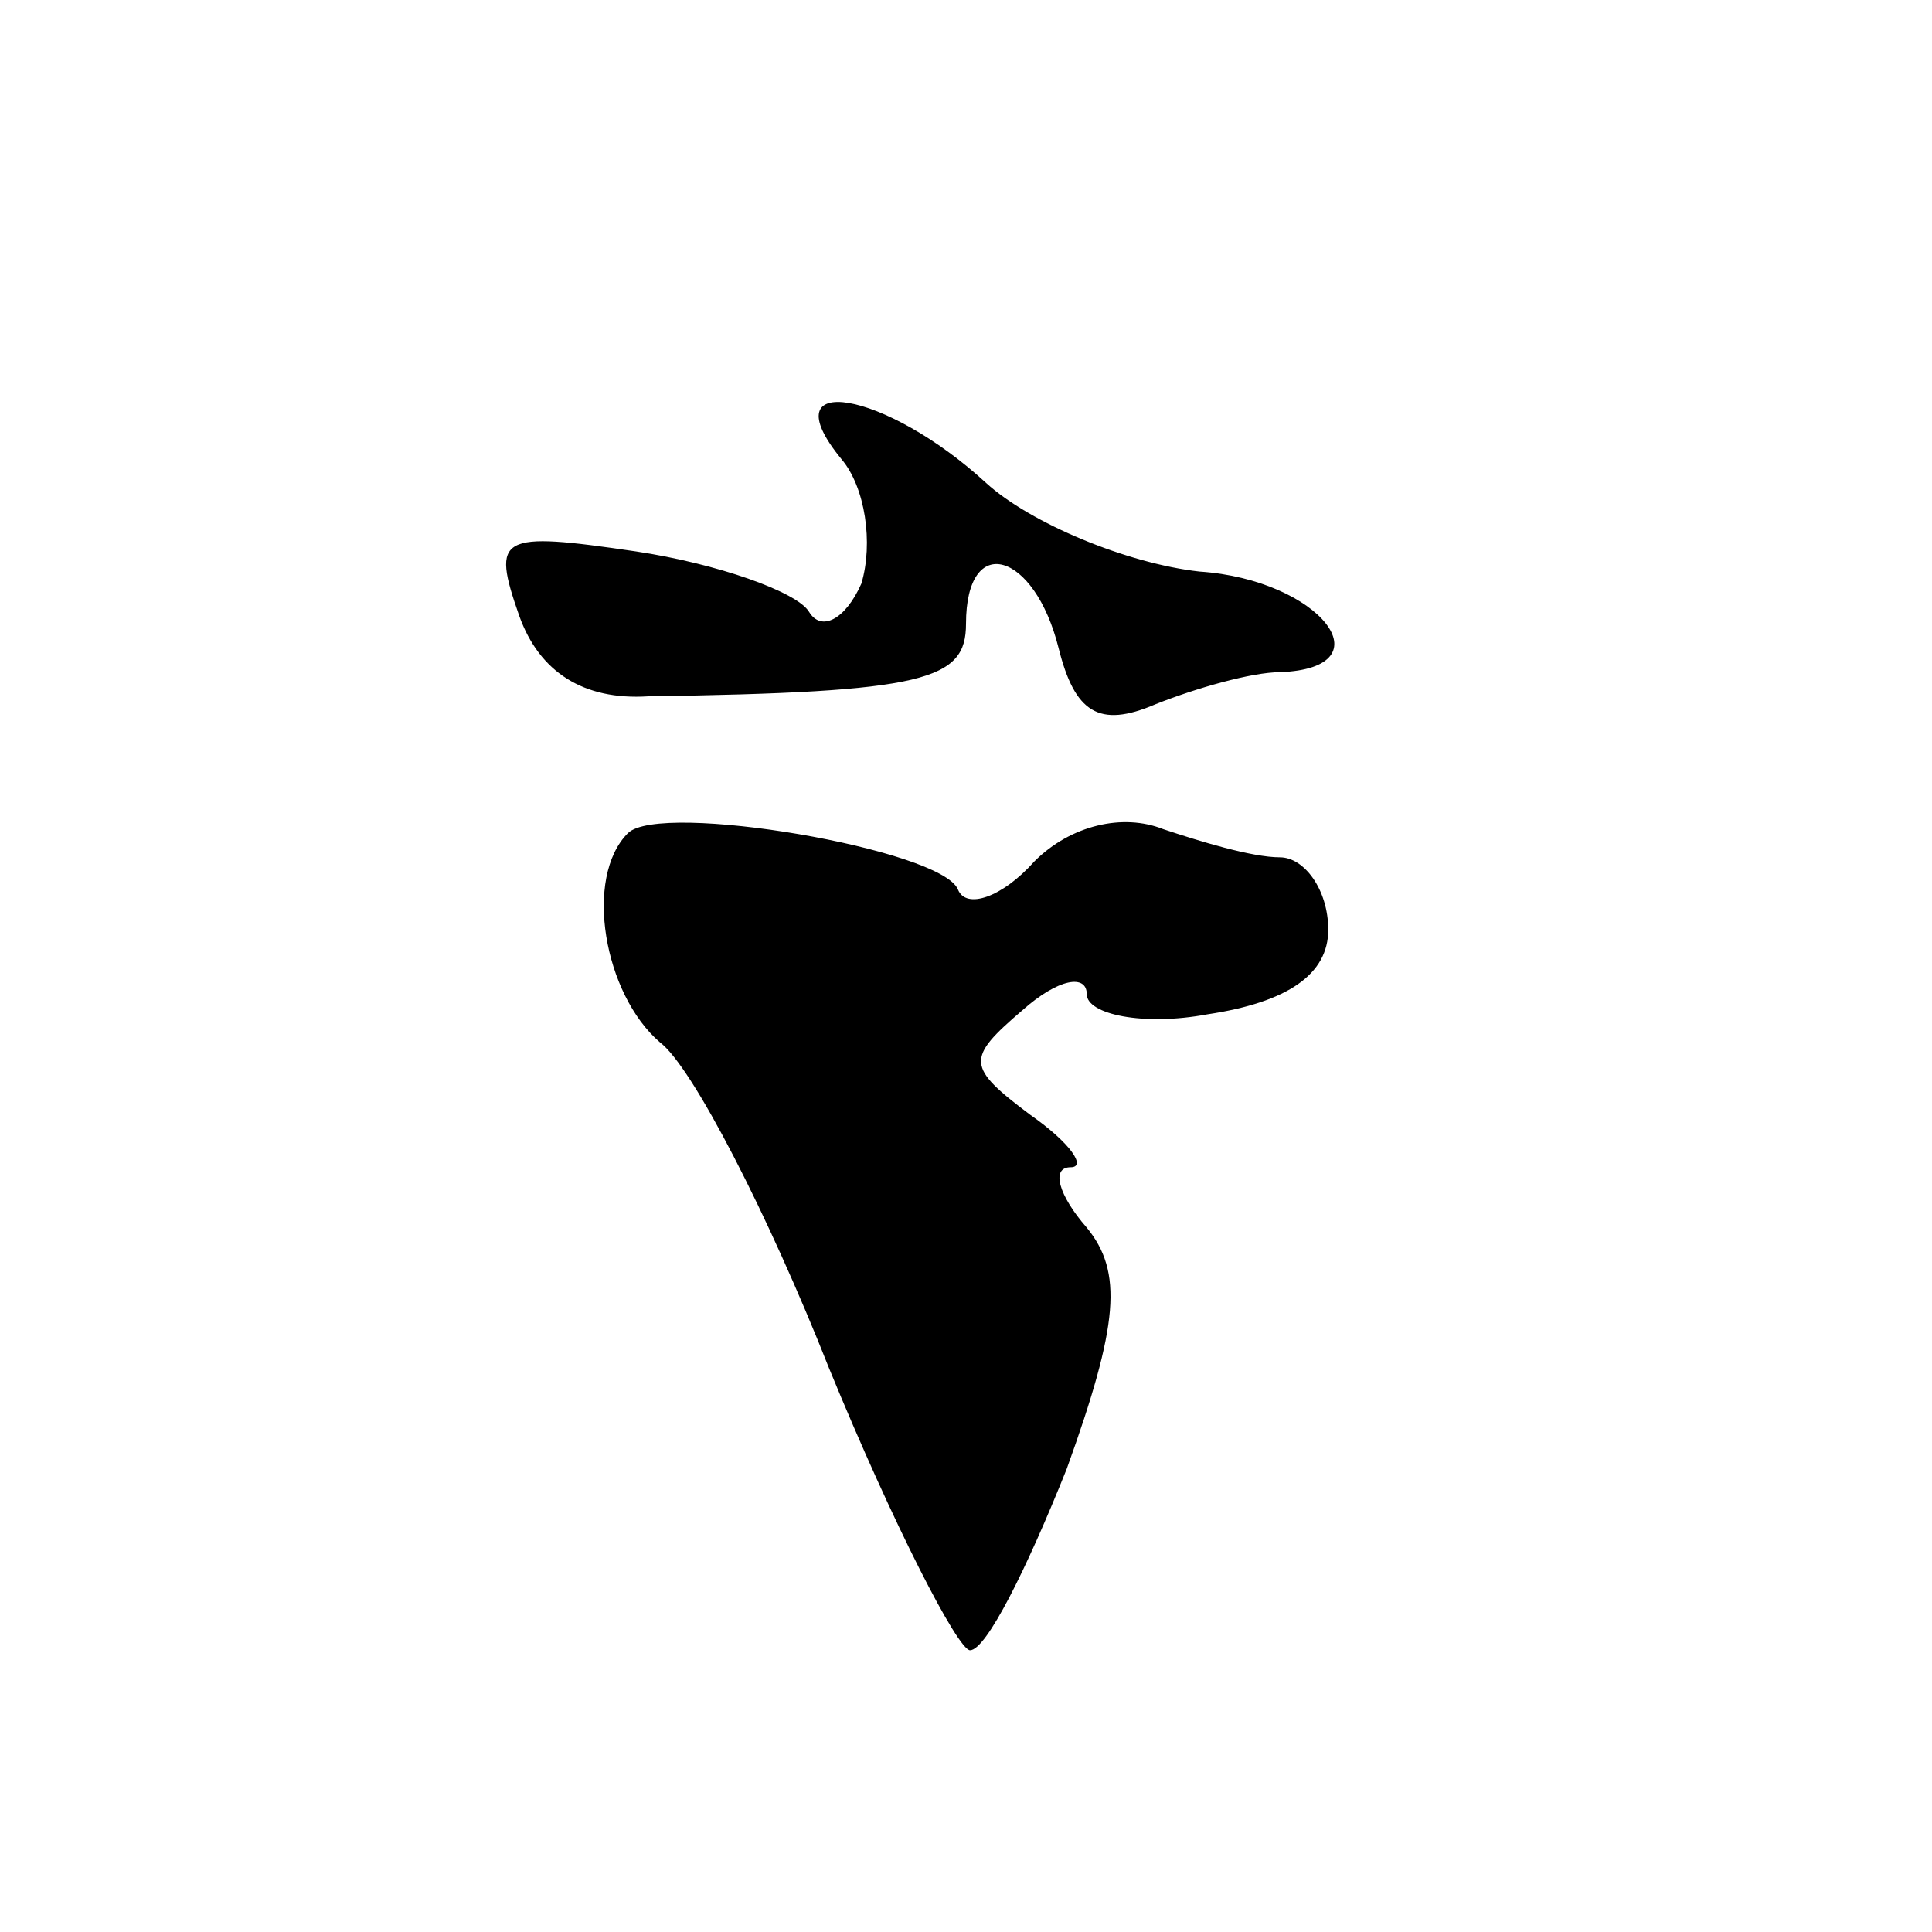 <?xml version="1.0" standalone="no"?>
<!DOCTYPE svg PUBLIC "-//W3C//DTD SVG 20010904//EN"
 "http://www.w3.org/TR/2001/REC-SVG-20010904/DTD/svg10.dtd">
<svg version="1.0" xmlns="http://www.w3.org/2000/svg"
 width="48pt" height="48pt" viewBox="0 0 48 48"
 preserveAspectRatio="xMidYMid meet">

<g transform="translate(0,48) scale(0.1,-0.1)"
fill="#000000" stroke="none">
<path d="M209 366 c6 -7 8 -21 5 -31 -4 -9 -10 -12 -13 -7 -3 5 -23 12 -43 15
-34 5 -36 4 -29 -16 5 -14 16 -21 32 -20 69 1 79 4 79 18 0 23 17 18 23 -6 4
-16 10 -20 24 -14 10 4 24 8 31 8 27 1 10 23 -20 25 -18 2 -42 12 -53 22 -25
23 -54 28 -36 6z"/>
<path d="M156 273 c-11 -11 -6 -40 8 -52 8 -6 27 -43 42 -81 16 -39 32 -70 35
-70 4 0 14 20 24 45 13 36 14 49 5 60 -7 8 -9 15 -4 15 4 0 0 6 -10 13 -16 12
-16 14 -2 26 9 8 16 9 16 4 0 -5 14 -8 30 -5 20 3 30 10 30 21 0 10 -6 18 -12
18 -7 0 -20 4 -29 7 -10 4 -23 1 -32 -8 -8 -9 -17 -12 -19 -7 -4 10 -74 22
-82 14z"/>
</g>
</svg>
